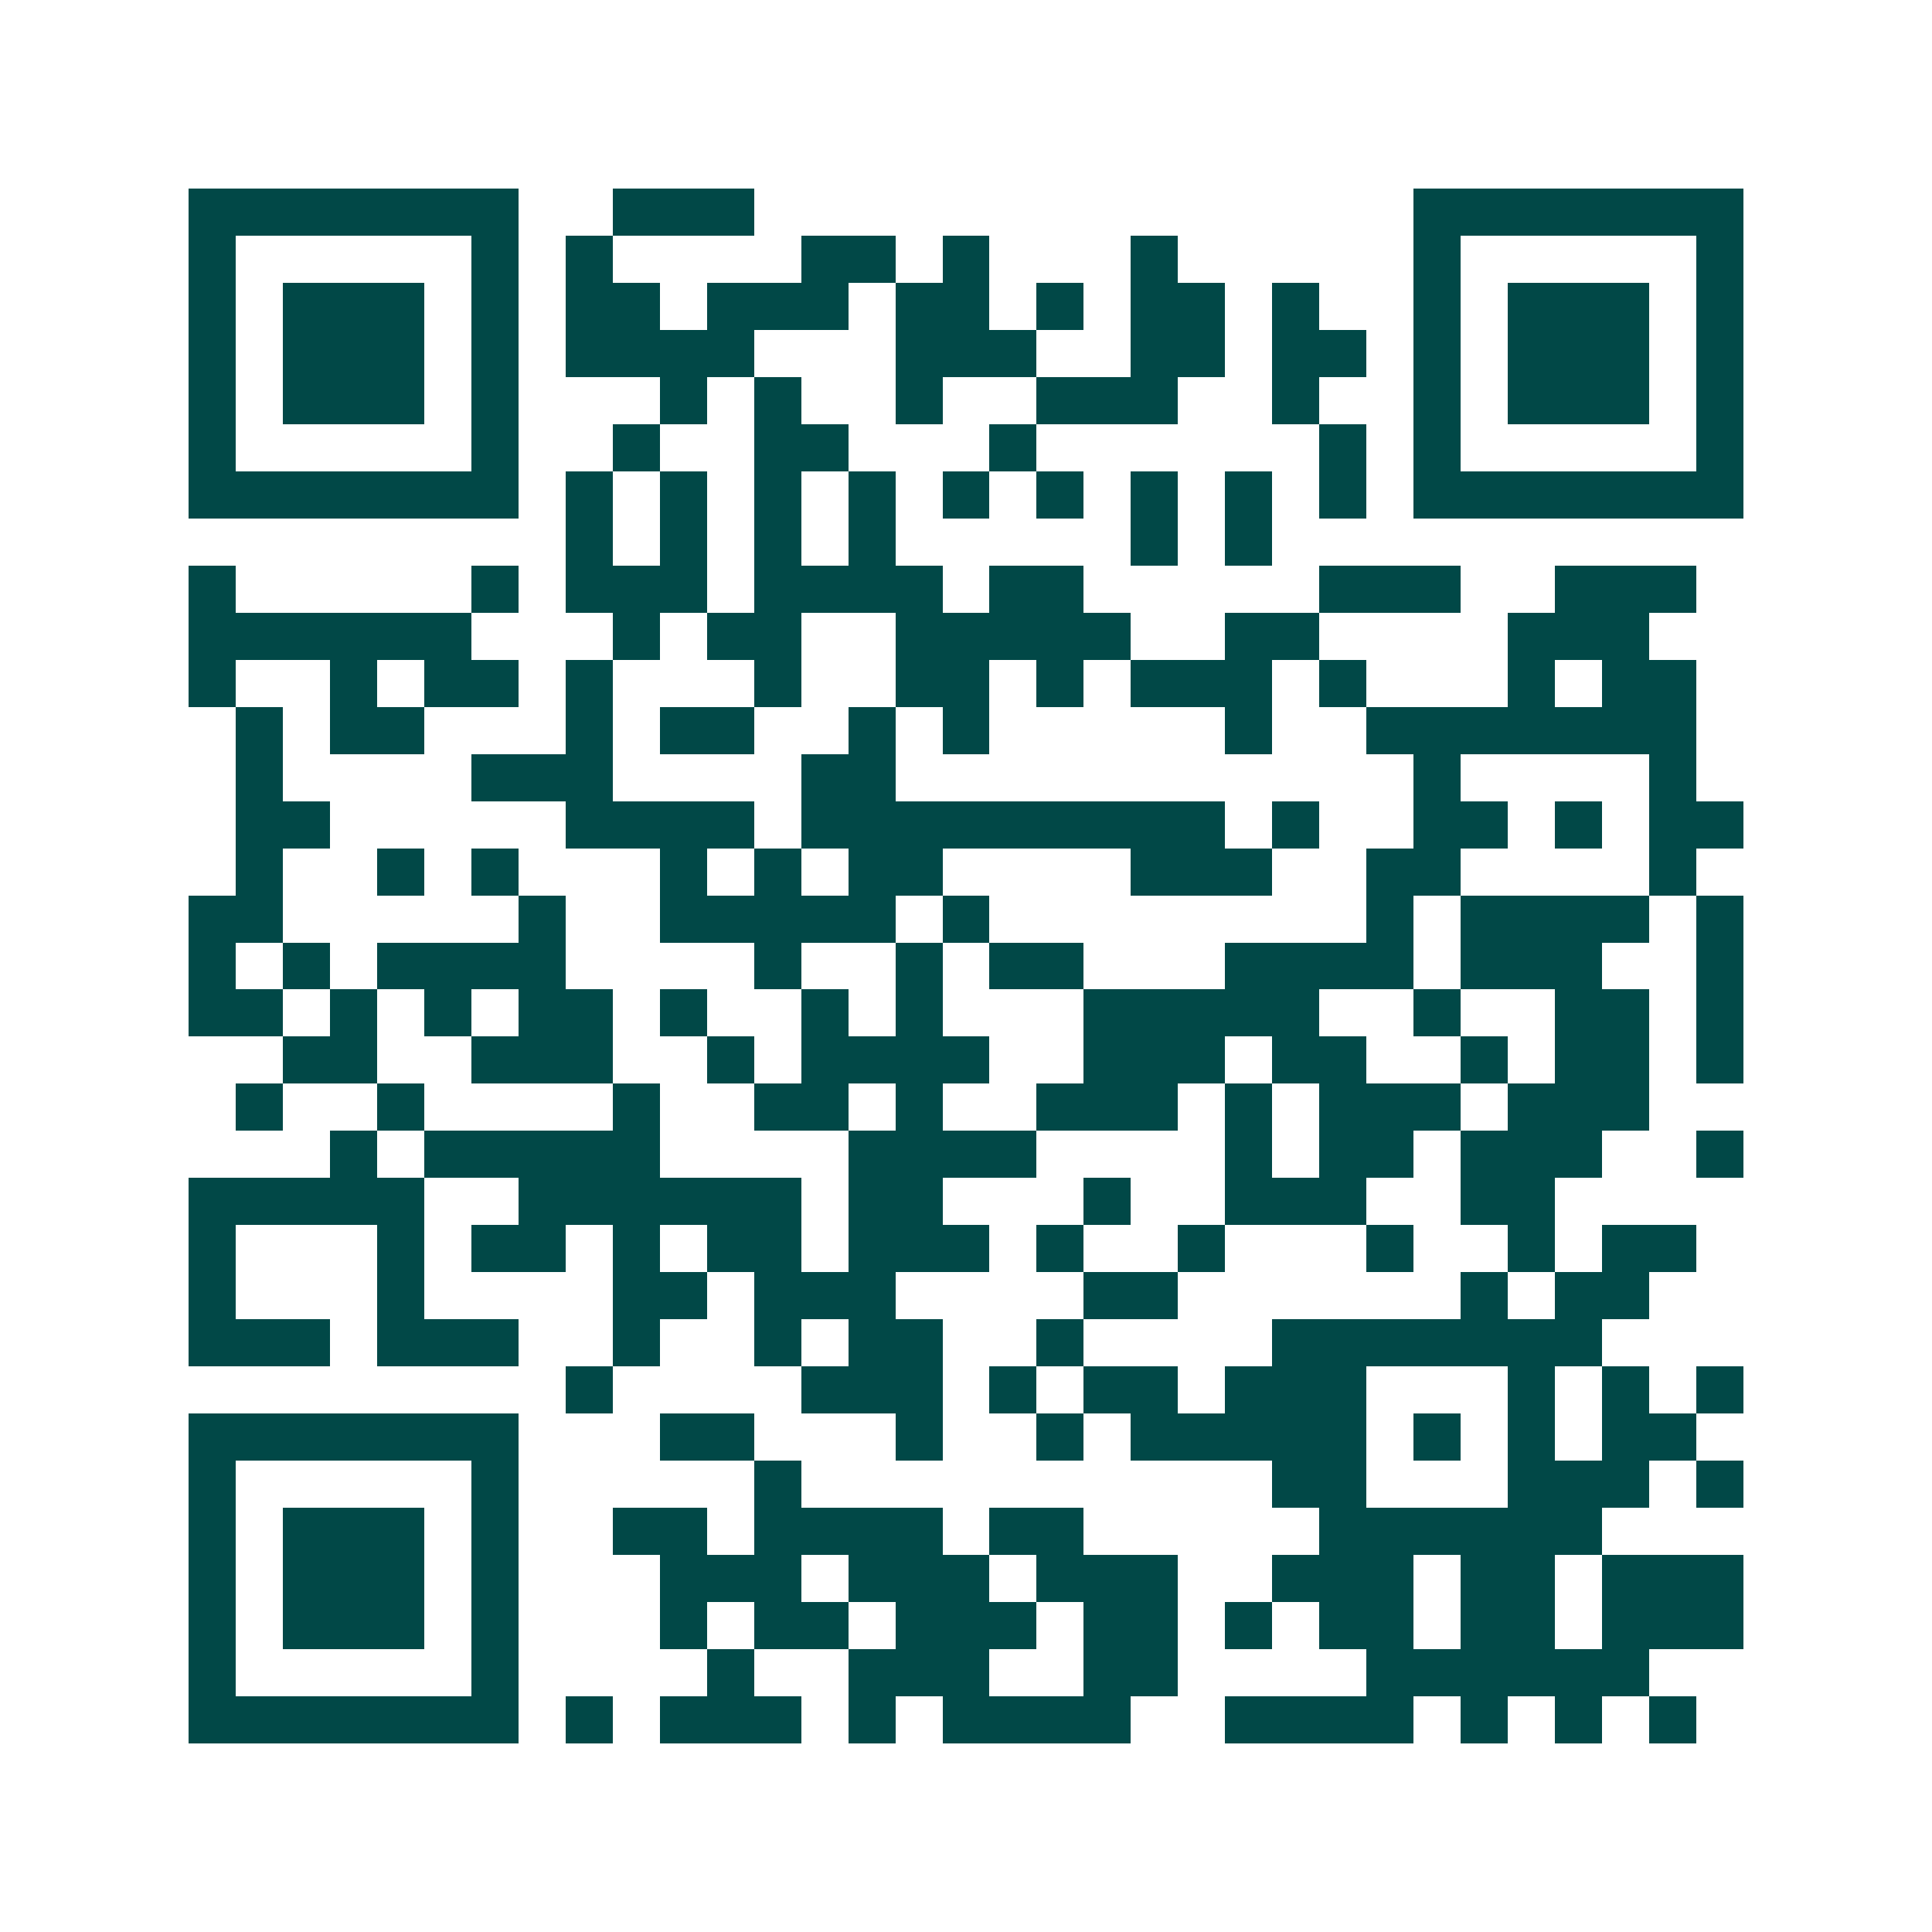 <svg xmlns="http://www.w3.org/2000/svg" width="200" height="200" viewBox="0 0 41 41" shape-rendering="crispEdges"><path fill="#ffffff" d="M0 0h41v41H0z"/><path stroke="#014847" d="M4 4.5h7m2 0h3m14 0h7M4 5.5h1m5 0h1m1 0h1m4 0h2m1 0h1m3 0h1m5 0h1m5 0h1M4 6.5h1m1 0h3m1 0h1m1 0h2m1 0h3m1 0h2m1 0h1m1 0h2m1 0h1m2 0h1m1 0h3m1 0h1M4 7.5h1m1 0h3m1 0h1m1 0h4m3 0h3m2 0h2m1 0h2m1 0h1m1 0h3m1 0h1M4 8.5h1m1 0h3m1 0h1m3 0h1m1 0h1m2 0h1m2 0h3m2 0h1m2 0h1m1 0h3m1 0h1M4 9.5h1m5 0h1m2 0h1m2 0h2m3 0h1m6 0h1m1 0h1m5 0h1M4 10.5h7m1 0h1m1 0h1m1 0h1m1 0h1m1 0h1m1 0h1m1 0h1m1 0h1m1 0h1m1 0h7M12 11.5h1m1 0h1m1 0h1m1 0h1m5 0h1m1 0h1M4 12.5h1m5 0h1m1 0h3m1 0h4m1 0h2m5 0h3m2 0h3M4 13.5h6m3 0h1m1 0h2m2 0h5m2 0h2m4 0h3M4 14.5h1m2 0h1m1 0h2m1 0h1m3 0h1m2 0h2m1 0h1m1 0h3m1 0h1m3 0h1m1 0h2M5 15.5h1m1 0h2m3 0h1m1 0h2m2 0h1m1 0h1m5 0h1m2 0h7M5 16.5h1m4 0h3m4 0h2m11 0h1m4 0h1M5 17.5h2m5 0h4m1 0h9m1 0h1m2 0h2m1 0h1m1 0h2M5 18.5h1m2 0h1m1 0h1m3 0h1m1 0h1m1 0h2m4 0h3m2 0h2m4 0h1M4 19.5h2m5 0h1m2 0h5m1 0h1m8 0h1m1 0h4m1 0h1M4 20.5h1m1 0h1m1 0h4m4 0h1m2 0h1m1 0h2m3 0h4m1 0h3m2 0h1M4 21.5h2m1 0h1m1 0h1m1 0h2m1 0h1m2 0h1m1 0h1m3 0h5m2 0h1m2 0h2m1 0h1M6 22.5h2m2 0h3m2 0h1m1 0h4m2 0h3m1 0h2m2 0h1m1 0h2m1 0h1M5 23.5h1m2 0h1m4 0h1m2 0h2m1 0h1m2 0h3m1 0h1m1 0h3m1 0h3M7 24.5h1m1 0h5m4 0h4m4 0h1m1 0h2m1 0h3m2 0h1M4 25.5h5m2 0h6m1 0h2m3 0h1m2 0h3m2 0h2M4 26.5h1m3 0h1m1 0h2m1 0h1m1 0h2m1 0h3m1 0h1m2 0h1m3 0h1m2 0h1m1 0h2M4 27.5h1m3 0h1m4 0h2m1 0h3m4 0h2m6 0h1m1 0h2M4 28.5h3m1 0h3m2 0h1m2 0h1m1 0h2m2 0h1m4 0h7M12 29.5h1m4 0h3m1 0h1m1 0h2m1 0h3m3 0h1m1 0h1m1 0h1M4 30.5h7m3 0h2m3 0h1m2 0h1m1 0h5m1 0h1m1 0h1m1 0h2M4 31.5h1m5 0h1m5 0h1m10 0h2m3 0h3m1 0h1M4 32.5h1m1 0h3m1 0h1m2 0h2m1 0h4m1 0h2m5 0h6M4 33.5h1m1 0h3m1 0h1m3 0h3m1 0h3m1 0h3m2 0h3m1 0h2m1 0h3M4 34.5h1m1 0h3m1 0h1m3 0h1m1 0h2m1 0h3m1 0h2m1 0h1m1 0h2m1 0h2m1 0h3M4 35.5h1m5 0h1m4 0h1m2 0h3m2 0h2m4 0h6M4 36.5h7m1 0h1m1 0h3m1 0h1m1 0h4m2 0h4m1 0h1m1 0h1m1 0h1"/></svg>
